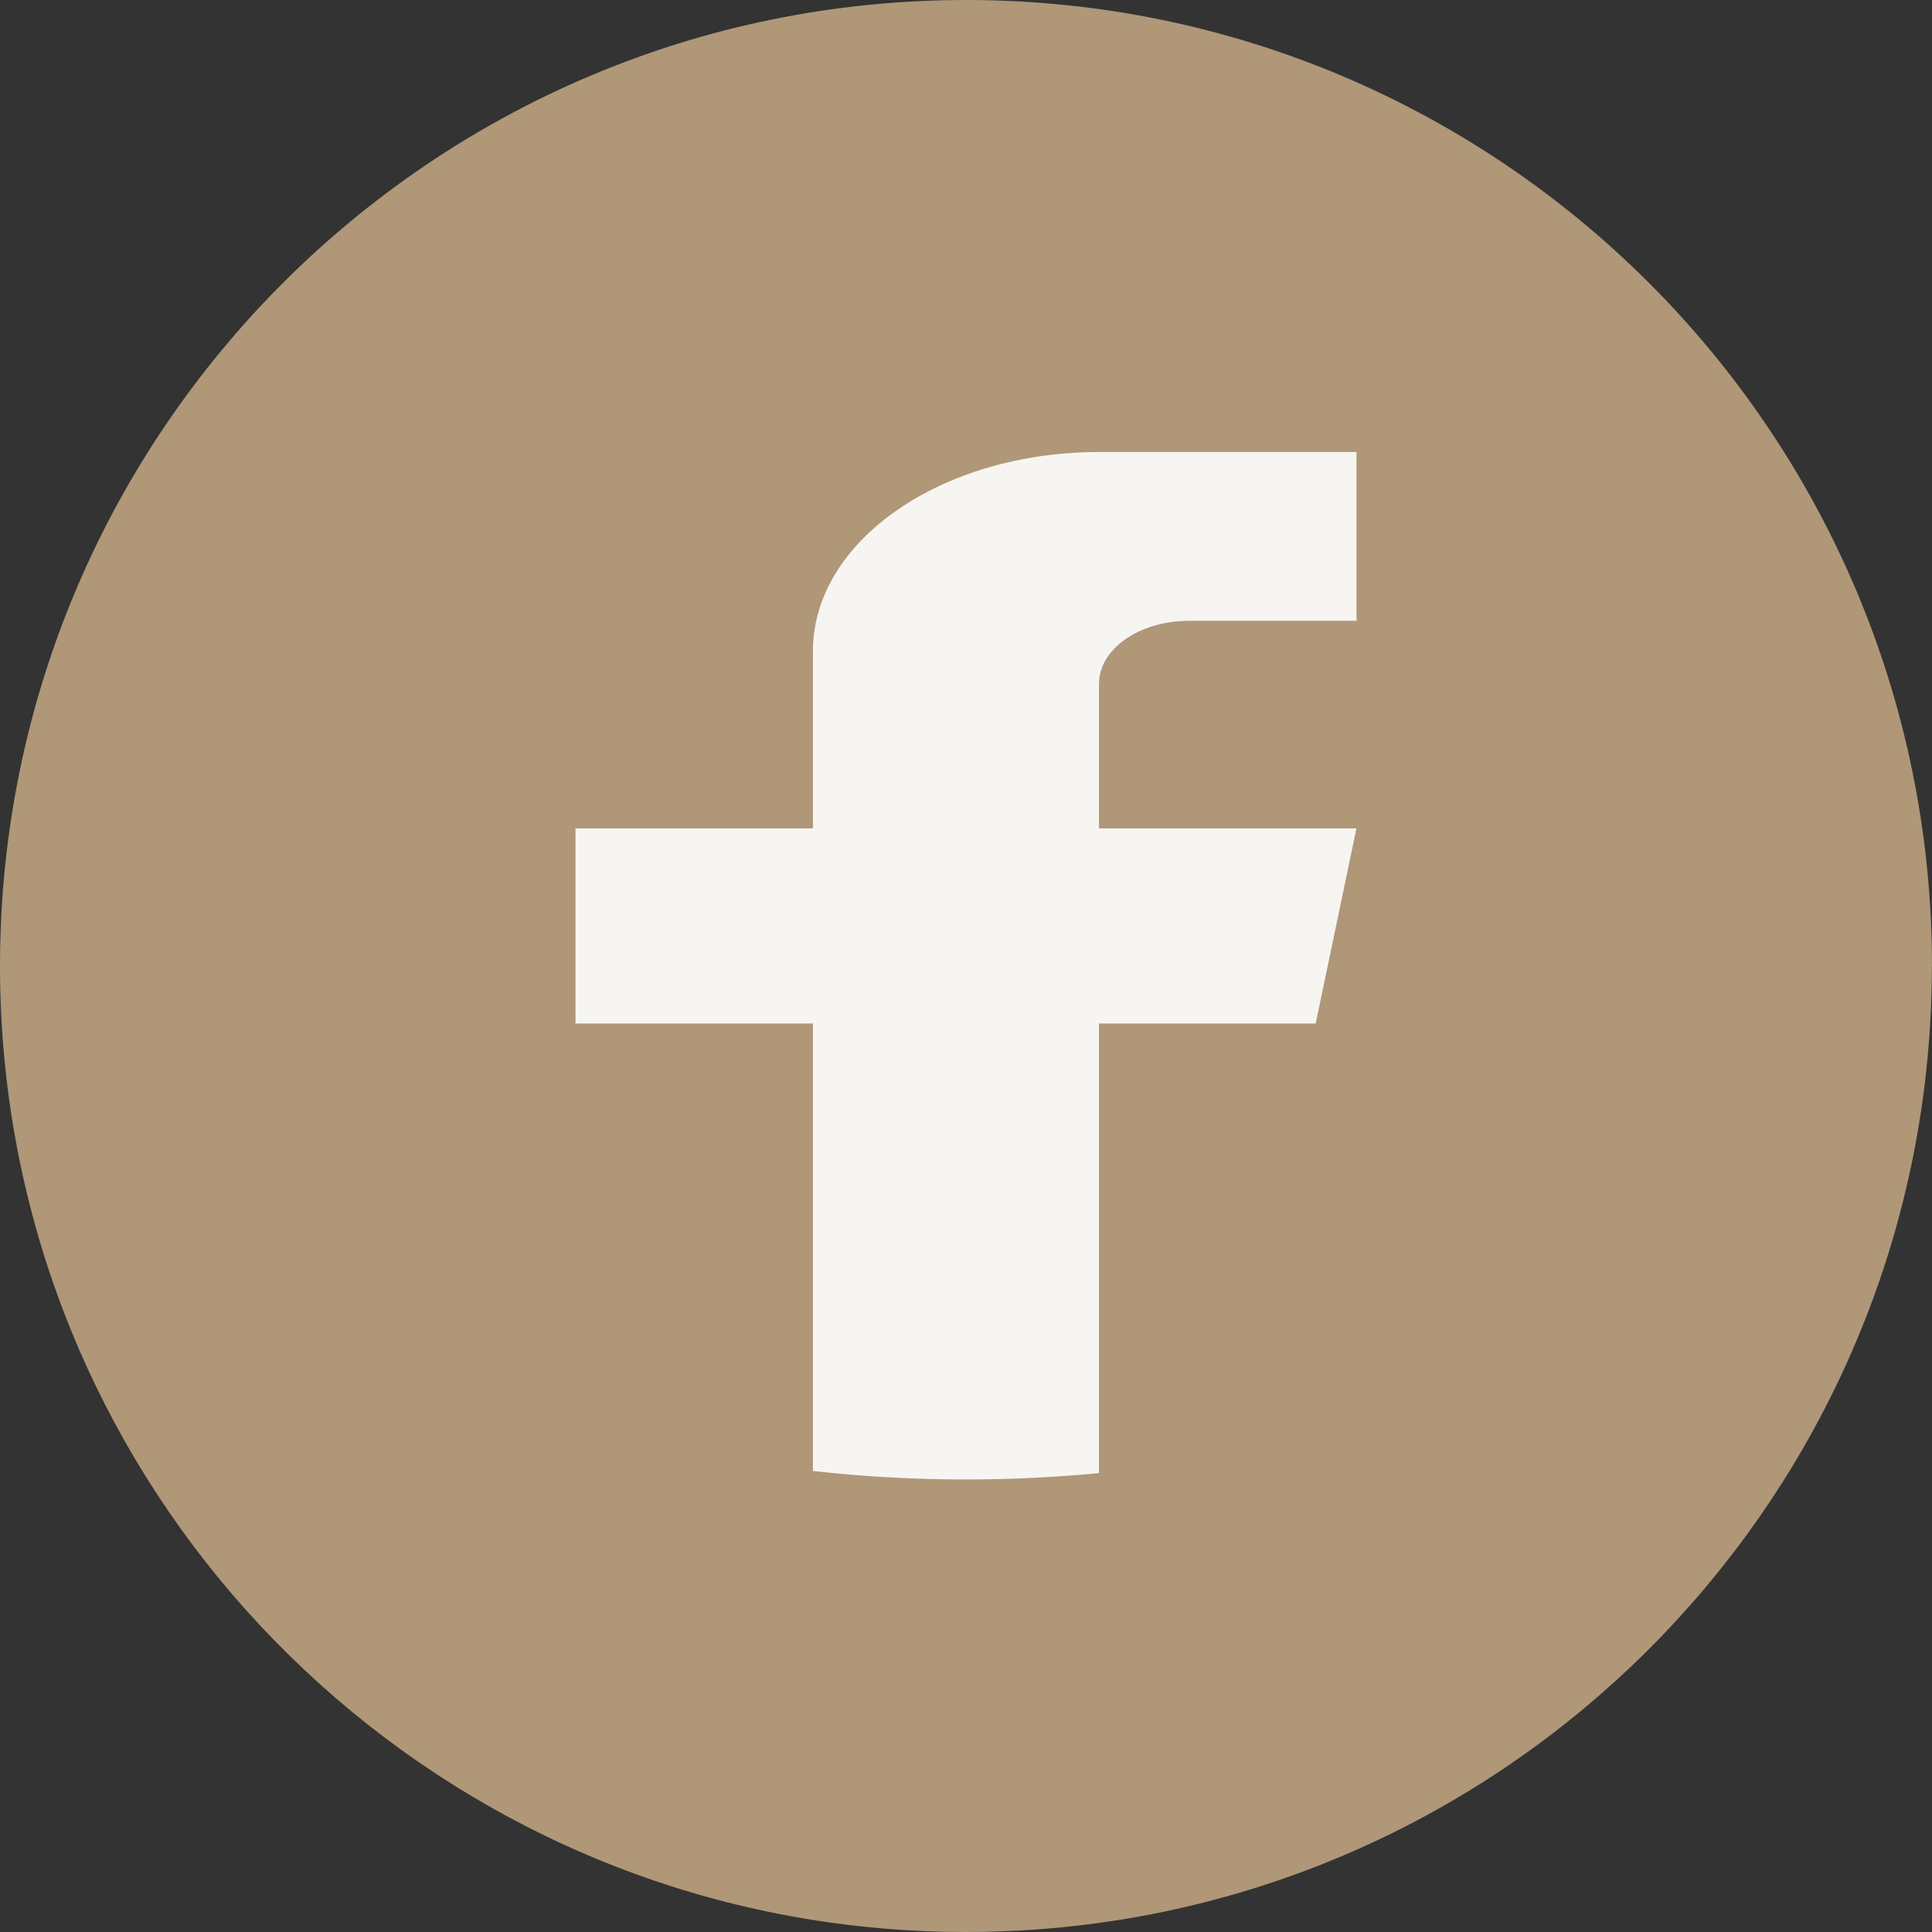 <?xml version="1.0" encoding="UTF-8"?> <svg xmlns="http://www.w3.org/2000/svg" width="30" height="30" viewBox="0 0 30 30" fill="none"><rect x="0" y="0" width="30" height="30" fill="#333333" stroke="none"/><path d="M29.998 15.001C29.998 22.576 24.382 28.84 17.087 29.856C16.405 29.951 15.707 30 14.999 30C14.181 30 13.378 29.935 12.596 29.809C5.455 28.659 0 22.466 0 15.001C0 6.716 6.716 0 15 0C23.284 0 30 6.716 30 15.001H29.998Z" fill="#AF9778"></path><path d="M17.065 10.614V12.863H21.063L20.43 15.893H17.065V22.874C16.39 22.939 15.7 22.973 14.999 22.973C14.191 22.973 13.397 22.928 12.623 22.841V15.893H8.936V12.863H12.623V10.111C12.623 8.404 14.612 7.019 17.066 7.019V7.021C17.073 7.021 17.079 7.019 17.087 7.019H21.064V9.64H18.465C17.693 9.64 17.066 10.076 17.066 10.614L17.065 10.614Z" fill="white" fill-opacity="0.9"></path></svg> 